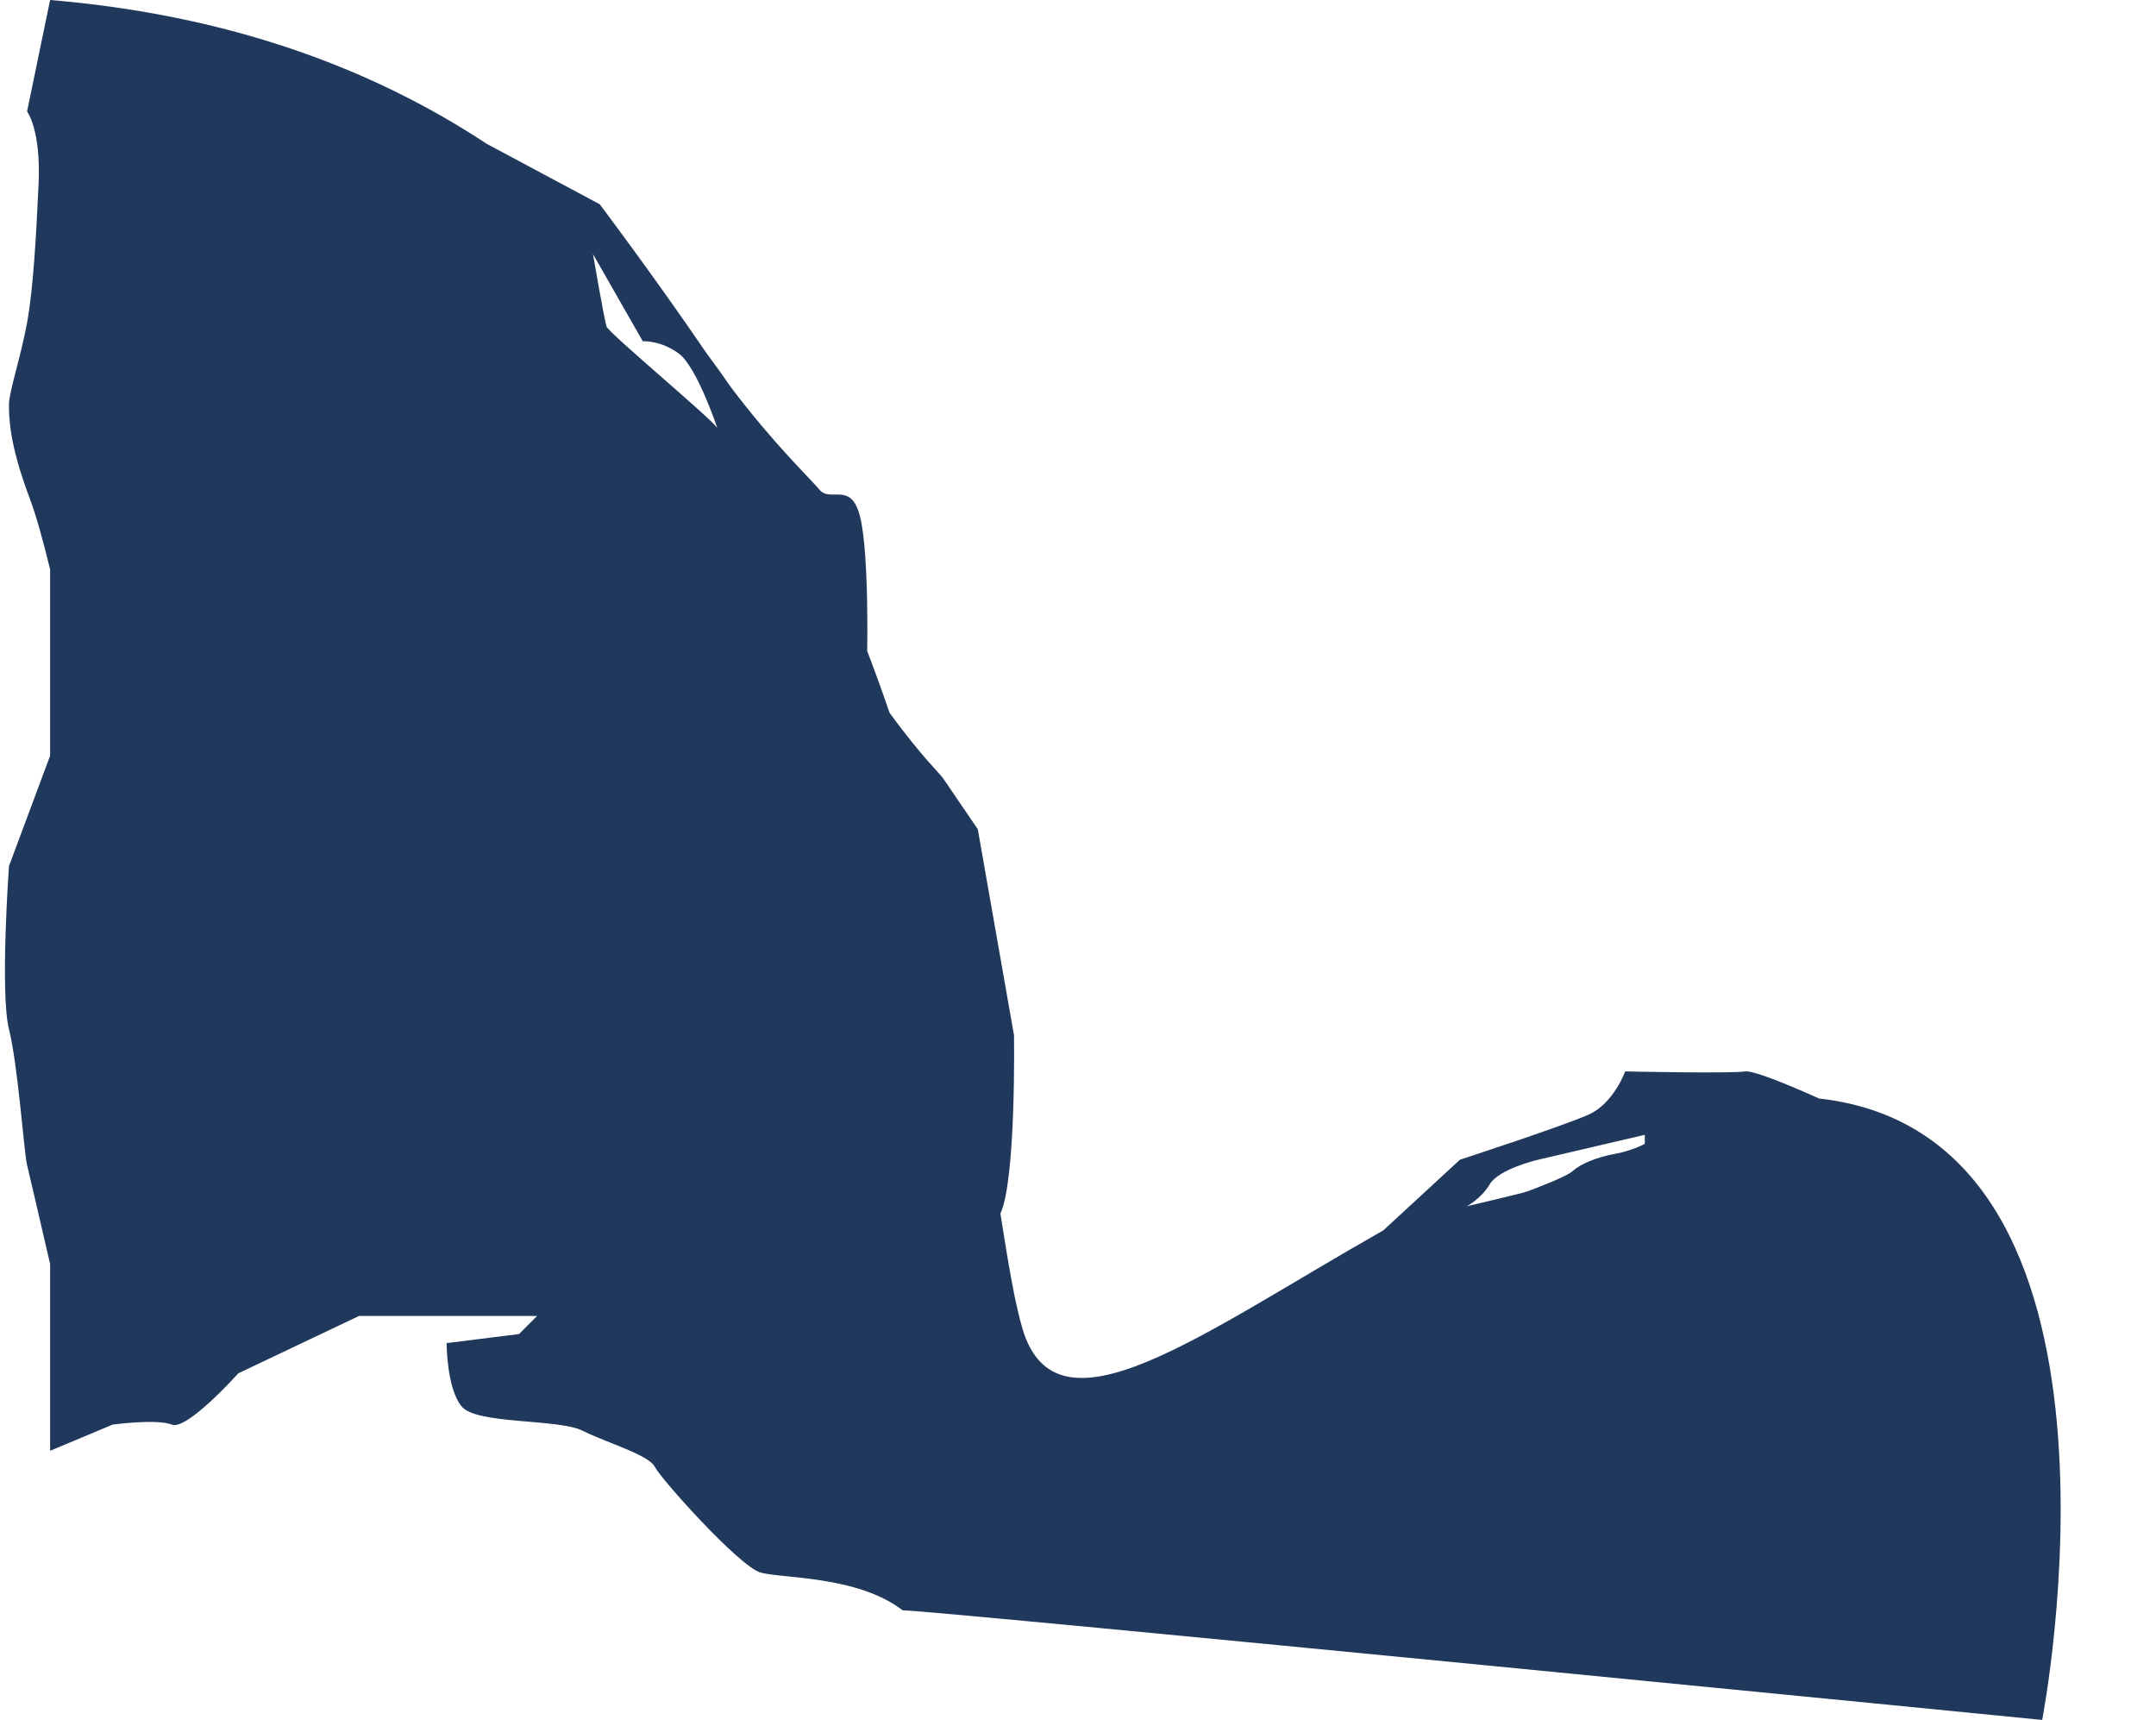 <?xml version="1.0" encoding="UTF-8" standalone="no"?><svg xmlns="http://www.w3.org/2000/svg" xmlns:xlink="http://www.w3.org/1999/xlink" fill="#000000" height="522.6" preserveAspectRatio="xMidYMid meet" version="1" viewBox="-1.5 0.0 655.2 522.6" width="655.2" zoomAndPan="magnify"><g id="change1_1"><path d="M551.301,333.757c-9.461-4.267-20.152-8.613-22.46-8.228 c-4.127,0.688-36.459,0-36.459,0s-3.44,9.631-11.006,13.07c-7.567,3.44-39.21,13.758-39.21,13.758 l-23.293,21.473c-55.836,31.661-99.212,64.818-109.632,29.925c-2.293-7.678-4.323-19.762-6.718-35.017 c4.815-10.448,4.127-54.215,4.127-54.215l-11.006-62.599c0,0-8.943-13.07-10.318-15.134 c-1.376-2.064-6.191-6.191-16.486-20.192c-0-0-0-0-0.001-0.001 c-2.129-6.259-4.392-12.529-6.803-18.791c0-0,0.001-0.001,0.001-0.001s0.589-29.805-2.162-40.812 c-2.752-11.006-8.943-4.127-12.382-8.255c-2.895-3.474-13.998-14.011-26.906-31.143 c-2.395-3.485-4.862-6.929-7.407-10.326c-0.006-0.009-0.013-0.018-0.019-0.028 c-15.871-23.278-32.394-45.178-32.394-45.178l-34.318-18.346l0,0.001 C111.259,20.517,67.747,4.54,13.73,0L6.726,33.86c0,0,4.253,5.503,3.502,22.013 C9.478,72.382,8.561,87.975,6.726,98.064c-1.834,10.089-5.503,21.096-5.503,24.764 c0,3.669,0,11.924,6.254,28.433c2.039,5.383,4.228,13.398,6.254,21.757v56.598L1.223,263.159 c0,0-2.752,38.522,0,49.529c2.752,11.006,4.586,37.605,5.503,41.274c0.429,1.718,3.675,15.704,7.004,30.092 v56.742l18.983-7.956c0,0,13.452-1.834,18.038,0s20.178-15.592,20.178-15.592l36.688-17.427h54.115 l-5.503,5.503l-22.013,2.752c0,0,0,13.758,4.586,19.261c4.586,5.503,29.35,3.669,36.688,7.338 c7.338,3.669,20.178,7.338,22.013,11.006c1.834,3.669,25.682,30.268,32.102,32.102 c6.42,1.834,29.487,0.914,43.177,11.463c13.16,0.392,346.329,33.324,346.329,33.324 S653.673,345.155,551.301,333.757z M182.828,99.21c-0.688-2.064-4.127-22.013-4.127-22.013 l15.134,26.484c0,0,5.503-0.344,11.006,3.783s11.694,22.701,11.694,22.701 C215.847,128.102,183.516,101.274,182.828,99.21z M498.344,347.541c0,0-3.975,2.14-9.172,3.057 c-5.197,0.917-10.395,3.057-12.535,5.045s-12.229,5.656-13.758,6.268 c-1.529,0.611-18.65,4.586-18.65,4.586s4.28-2.14,7.032-6.726s14.369-7.338,14.369-7.338 l32.713-7.643V347.541z" fill="#20385c"/></g></svg>